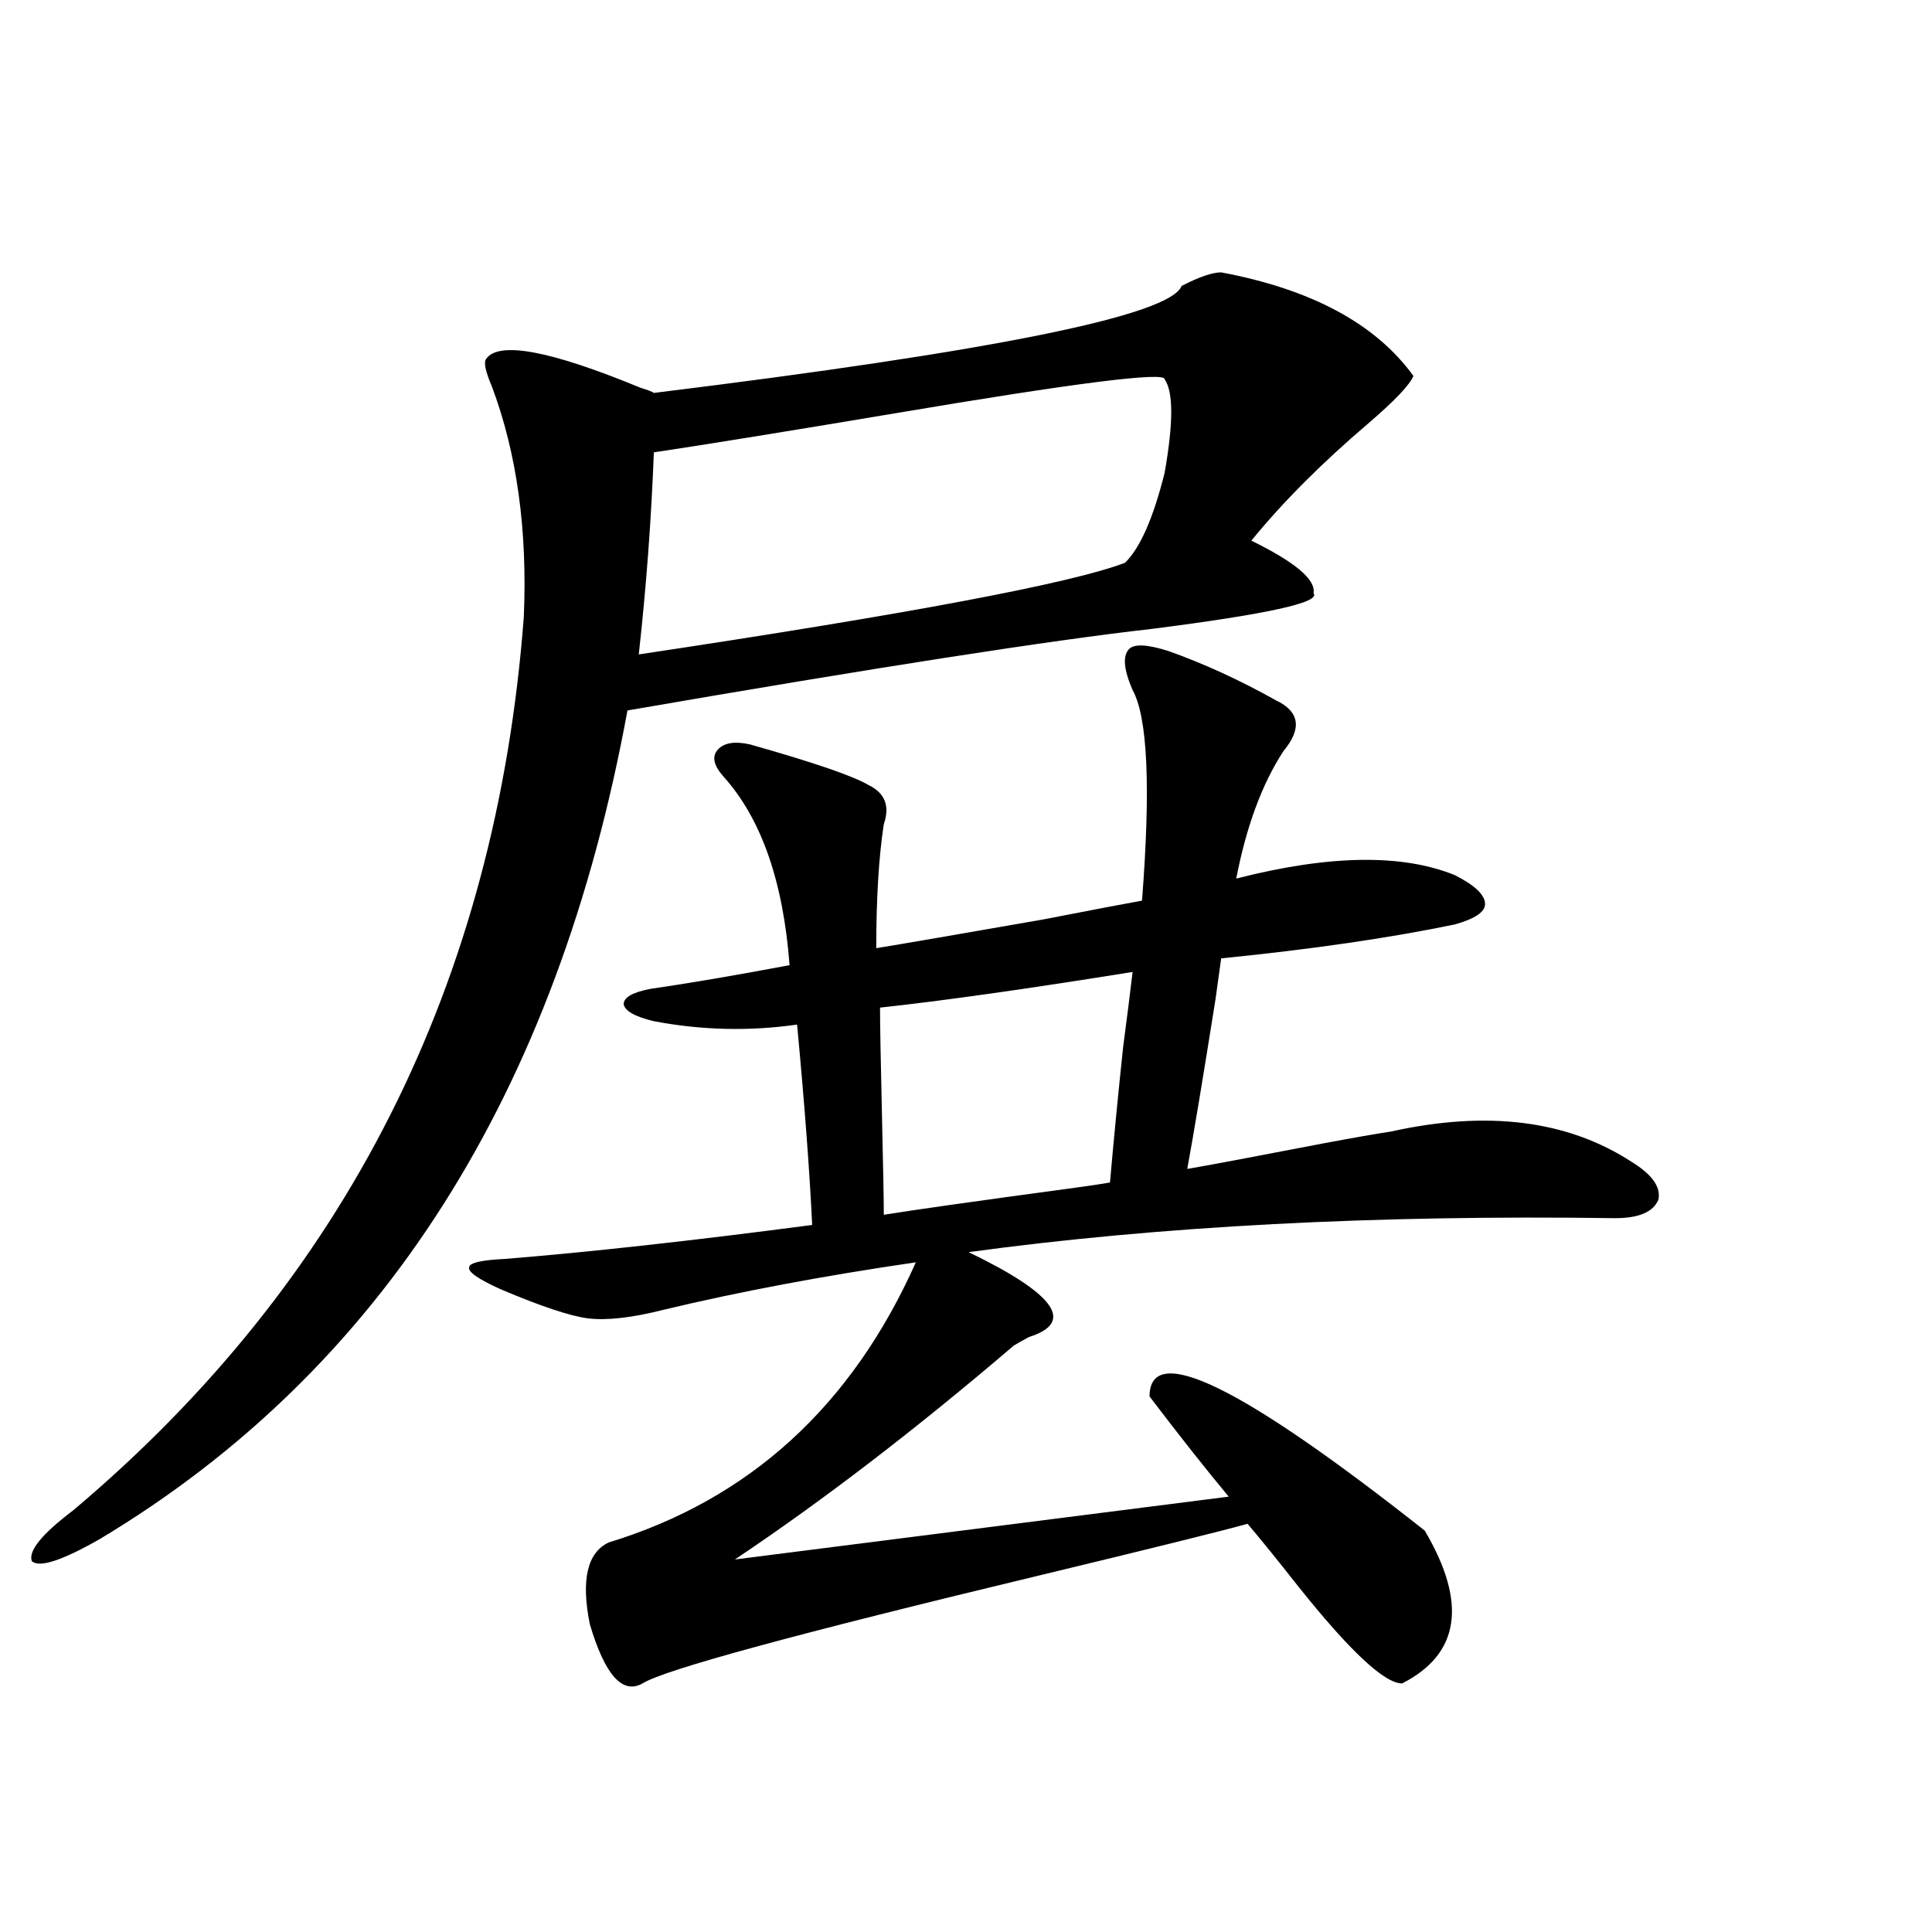 <?xml version="1.0" encoding="utf-8"?>
<!-- Generator: Adobe Illustrator 16.0.0, SVG Export Plug-In . SVG Version: 6.00 Build 0)  -->
<!DOCTYPE svg PUBLIC "-//W3C//DTD SVG 1.1//EN" "http://www.w3.org/Graphics/SVG/1.1/DTD/svg11.dtd">
<svg version="1.1" id="图层_1" xmlns="http://www.w3.org/2000/svg" xmlns:xlink="http://www.w3.org/1999/xlink" x="0px" y="0px"
	 width="1000px" height="1000px" viewBox="0 0 1000 1000" enable-background="new 0 0 1000 1000" xml:space="preserve">
<path d="M632.082,140.973c46.828,8.789,79.998,26.669,99.51,53.613c-1.951,4.696-9.756,12.895-23.414,24.609
	c-24.069,20.517-44.236,40.731-60.486,60.645c22.759,11.138,33.49,20.215,32.194,27.246c3.902,4.696-24.069,10.849-83.9,18.457
	c-52.041,5.864-142.436,19.927-271.213,42.188C288.341,566.363,197.291,709.337,51.608,796.637
	c-19.512,11.138-31.219,14.941-35.121,11.426c-1.951-5.273,5.198-14.063,21.463-26.367
	c141.125-118.94,218.852-273.038,233.165-462.305c1.951-45.112-3.582-84.952-16.585-119.531c-3.262-7.608-4.237-12.305-2.927-14.063
	c6.494-9.366,33.17-4.395,79.998,14.941c3.902,1.181,6.174,2.06,6.829,2.637c176.246-21.671,267.311-40.128,273.164-55.371
	C620.695,143.32,627.524,140.973,632.082,140.973z M604.766,336.969c18.201,6.454,36.737,14.941,55.608,25.488
	c12.348,5.864,13.658,14.653,3.902,26.367c-11.066,17.001-19.191,38.974-24.39,65.918c48.124-12.305,85.852-12.882,113.168-1.758
	c10.396,5.273,15.609,10.259,15.609,14.941c0,4.106-5.213,7.622-15.609,10.547c-33.825,7.031-74.145,12.896-120.973,17.578
	c-0.655,4.696-1.631,11.728-2.927,21.094c-6.509,41.021-11.387,70.313-14.634,87.891c10.396-1.758,33.811-6.152,70.242-13.184
	c15.609-2.925,27.316-4.972,35.121-6.152c50.075-11.124,91.705-5.851,124.875,15.82c10.396,6.454,14.954,12.896,13.658,19.336
	c-2.606,6.454-10.091,9.668-22.438,9.668c-124.234-1.758-235.771,4.106-334.626,17.578c44.877,21.685,55.273,36.337,31.219,43.945
	c-3.262,1.758-5.854,3.228-7.805,4.395c-50.73,43.368-98.869,80.282-144.387,110.742l255.604-32.52
	c-11.707-14.063-25.365-31.339-40.975-51.855c0-28.702,47.469-5.562,142.436,69.434c22.104,37.491,18.201,63.858-11.707,79.102
	c-9.115,0-26.996-16.699-53.657-50.098c-11.066-14.063-19.847-24.897-26.341-32.52c-14.969,4.106-50.41,12.896-106.339,26.367
	c-126.826,30.46-195.772,49.219-206.824,56.25c-10.411,5.851-19.512-4.395-27.316-30.762c-4.558-22.852-1.311-36.914,9.756-42.188
	c72.834-22.261,125.851-70.601,159.021-145.02c-48.139,7.031-91.705,15.243-130.729,24.609c-16.265,4.106-29.268,5.575-39.023,4.395
	c-9.115-1.167-24.069-6.152-44.877-14.941c-11.707-5.273-17.24-9.077-16.585-11.426c0-2.335,6.174-3.804,18.536-4.395
	c43.566-3.516,96.583-9.366,159.021-17.578c-1.311-27.534-3.902-62.101-7.805-103.711c-24.725,3.516-49.435,2.938-74.145-1.758
	c-9.756-2.335-14.969-5.273-15.609-8.789c0-3.516,4.543-6.152,13.658-7.91c20.152-2.925,44.222-7.031,72.193-12.305
	c-3.262-43.354-14.634-75.874-34.146-97.559c-5.213-5.851-6.188-10.547-2.927-14.063c3.247-3.516,8.78-4.395,16.585-2.637
	c33.17,9.38,53.657,16.411,61.462,21.094c8.445,4.106,11.052,10.849,7.805,20.215c-2.606,17.001-3.902,38.384-3.902,64.16
	c14.299-2.335,43.246-7.319,86.827-14.941c24.055-4.683,40.975-7.91,50.73-9.668c4.543-58.585,2.927-94.922-4.878-108.984
	c-4.558-10.547-5.213-17.578-1.951-21.094C586.87,333.165,593.699,333.453,604.766,336.969z M338.431,234.137
	c-1.311,34.579-3.902,69.434-7.805,104.59c140.484-21.094,224.385-36.914,251.701-47.461c7.805-7.608,14.634-23.14,20.487-46.582
	c4.543-25.777,4.543-41.886,0-48.34c0.641-4.093-45.853,1.758-139.509,17.578C407.362,223.301,365.747,230.044,338.431,234.137z
	 M586.229,503.082c-54.633,8.789-98.214,14.941-130.729,18.457c0,8.212,0.32,26.367,0.976,54.492
	c0.641,27.548,0.976,45.126,0.976,52.734c14.299-2.335,47.469-7.031,99.51-14.063c8.445-1.167,14.299-2.046,17.561-2.637
	c1.951-22.261,4.223-45.703,6.829-70.313C583.303,527.114,584.919,514.22,586.229,503.082z"/>
</svg>
